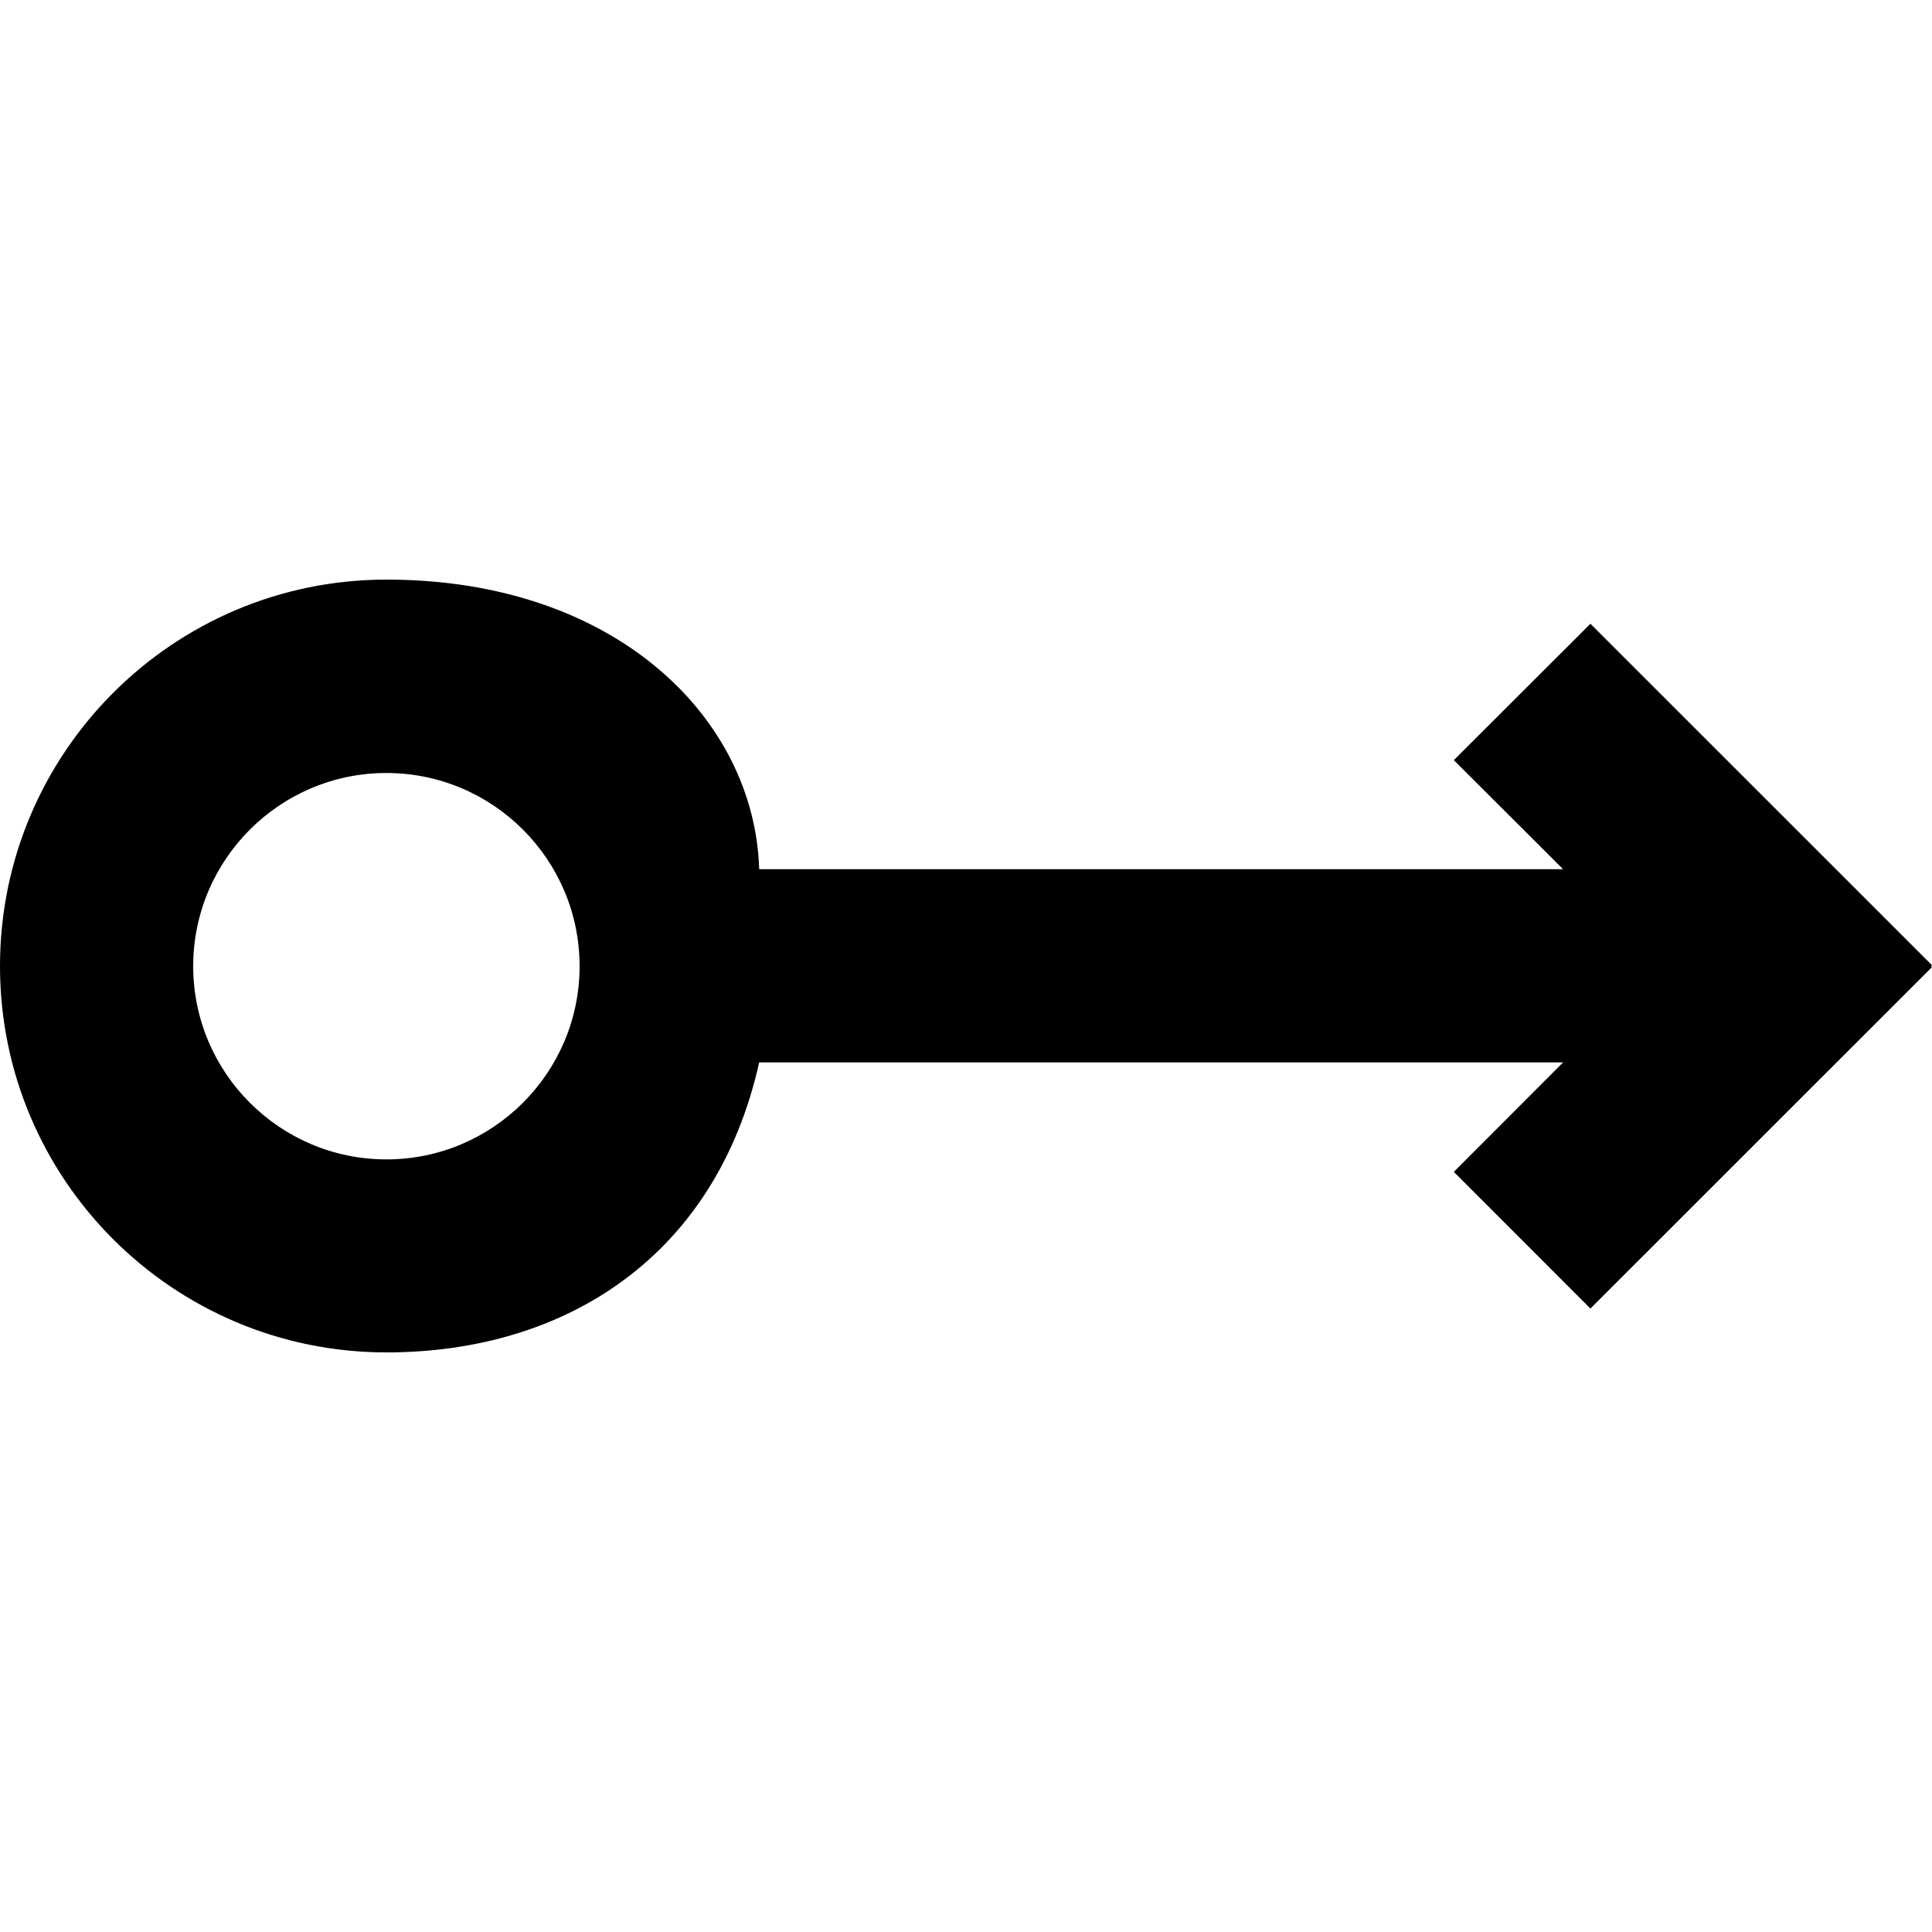 <?xml version="1.0" encoding="UTF-8" standalone="no"?>

<svg width="800px" height="800px" viewBox="0 -6 20 20" version="1.1" xmlns="http://www.w3.org/2000/svg" xmlns:xlink="http://www.w3.org/1999/xlink">
    
    <title>arrow_right_circle [#302]</title>
    <desc>Created with Sketch.</desc>
    <defs>

</defs>
    <g id="Page-1" stroke="none" stroke-width="1" fill="none" fill-rule="evenodd">
        <g id="Dribbble-Light-Preview" transform="translate(-60, -6845)" fill="#000000">
            <g id="icons" transform="translate(56, 160)">
                <path d="M6,6689.002 C6,6687.899 6.897,6687.002 8,6687.002 C9.103,6687.002 10,6687.899 10,6689.002 C10,6690.105 9.103,6691.002 8,6691.002 C6.897,6691.002 6,6690.105 6,6689.002 M11.859,6689.998 L20.181,6689.998 L19.05,6691.131 L20.464,6692.546 L24,6689.011 L23.99,6689.002 L24,6688.992 L20.464,6685.457 L19.05,6686.869 L20.181,6687.998 L11.859,6687.998 C11.812,6686.436 10.375,6685 8,6685 C5.791,6685 4,6686.792 4,6689.001 C4,6691.21 5.791,6693 8,6693 C9.862,6693 11.413,6691.998 11.859,6689.998" id="arrow_right_circle-[#302]">

</path>
            </g>
        </g>
    </g>
</svg>